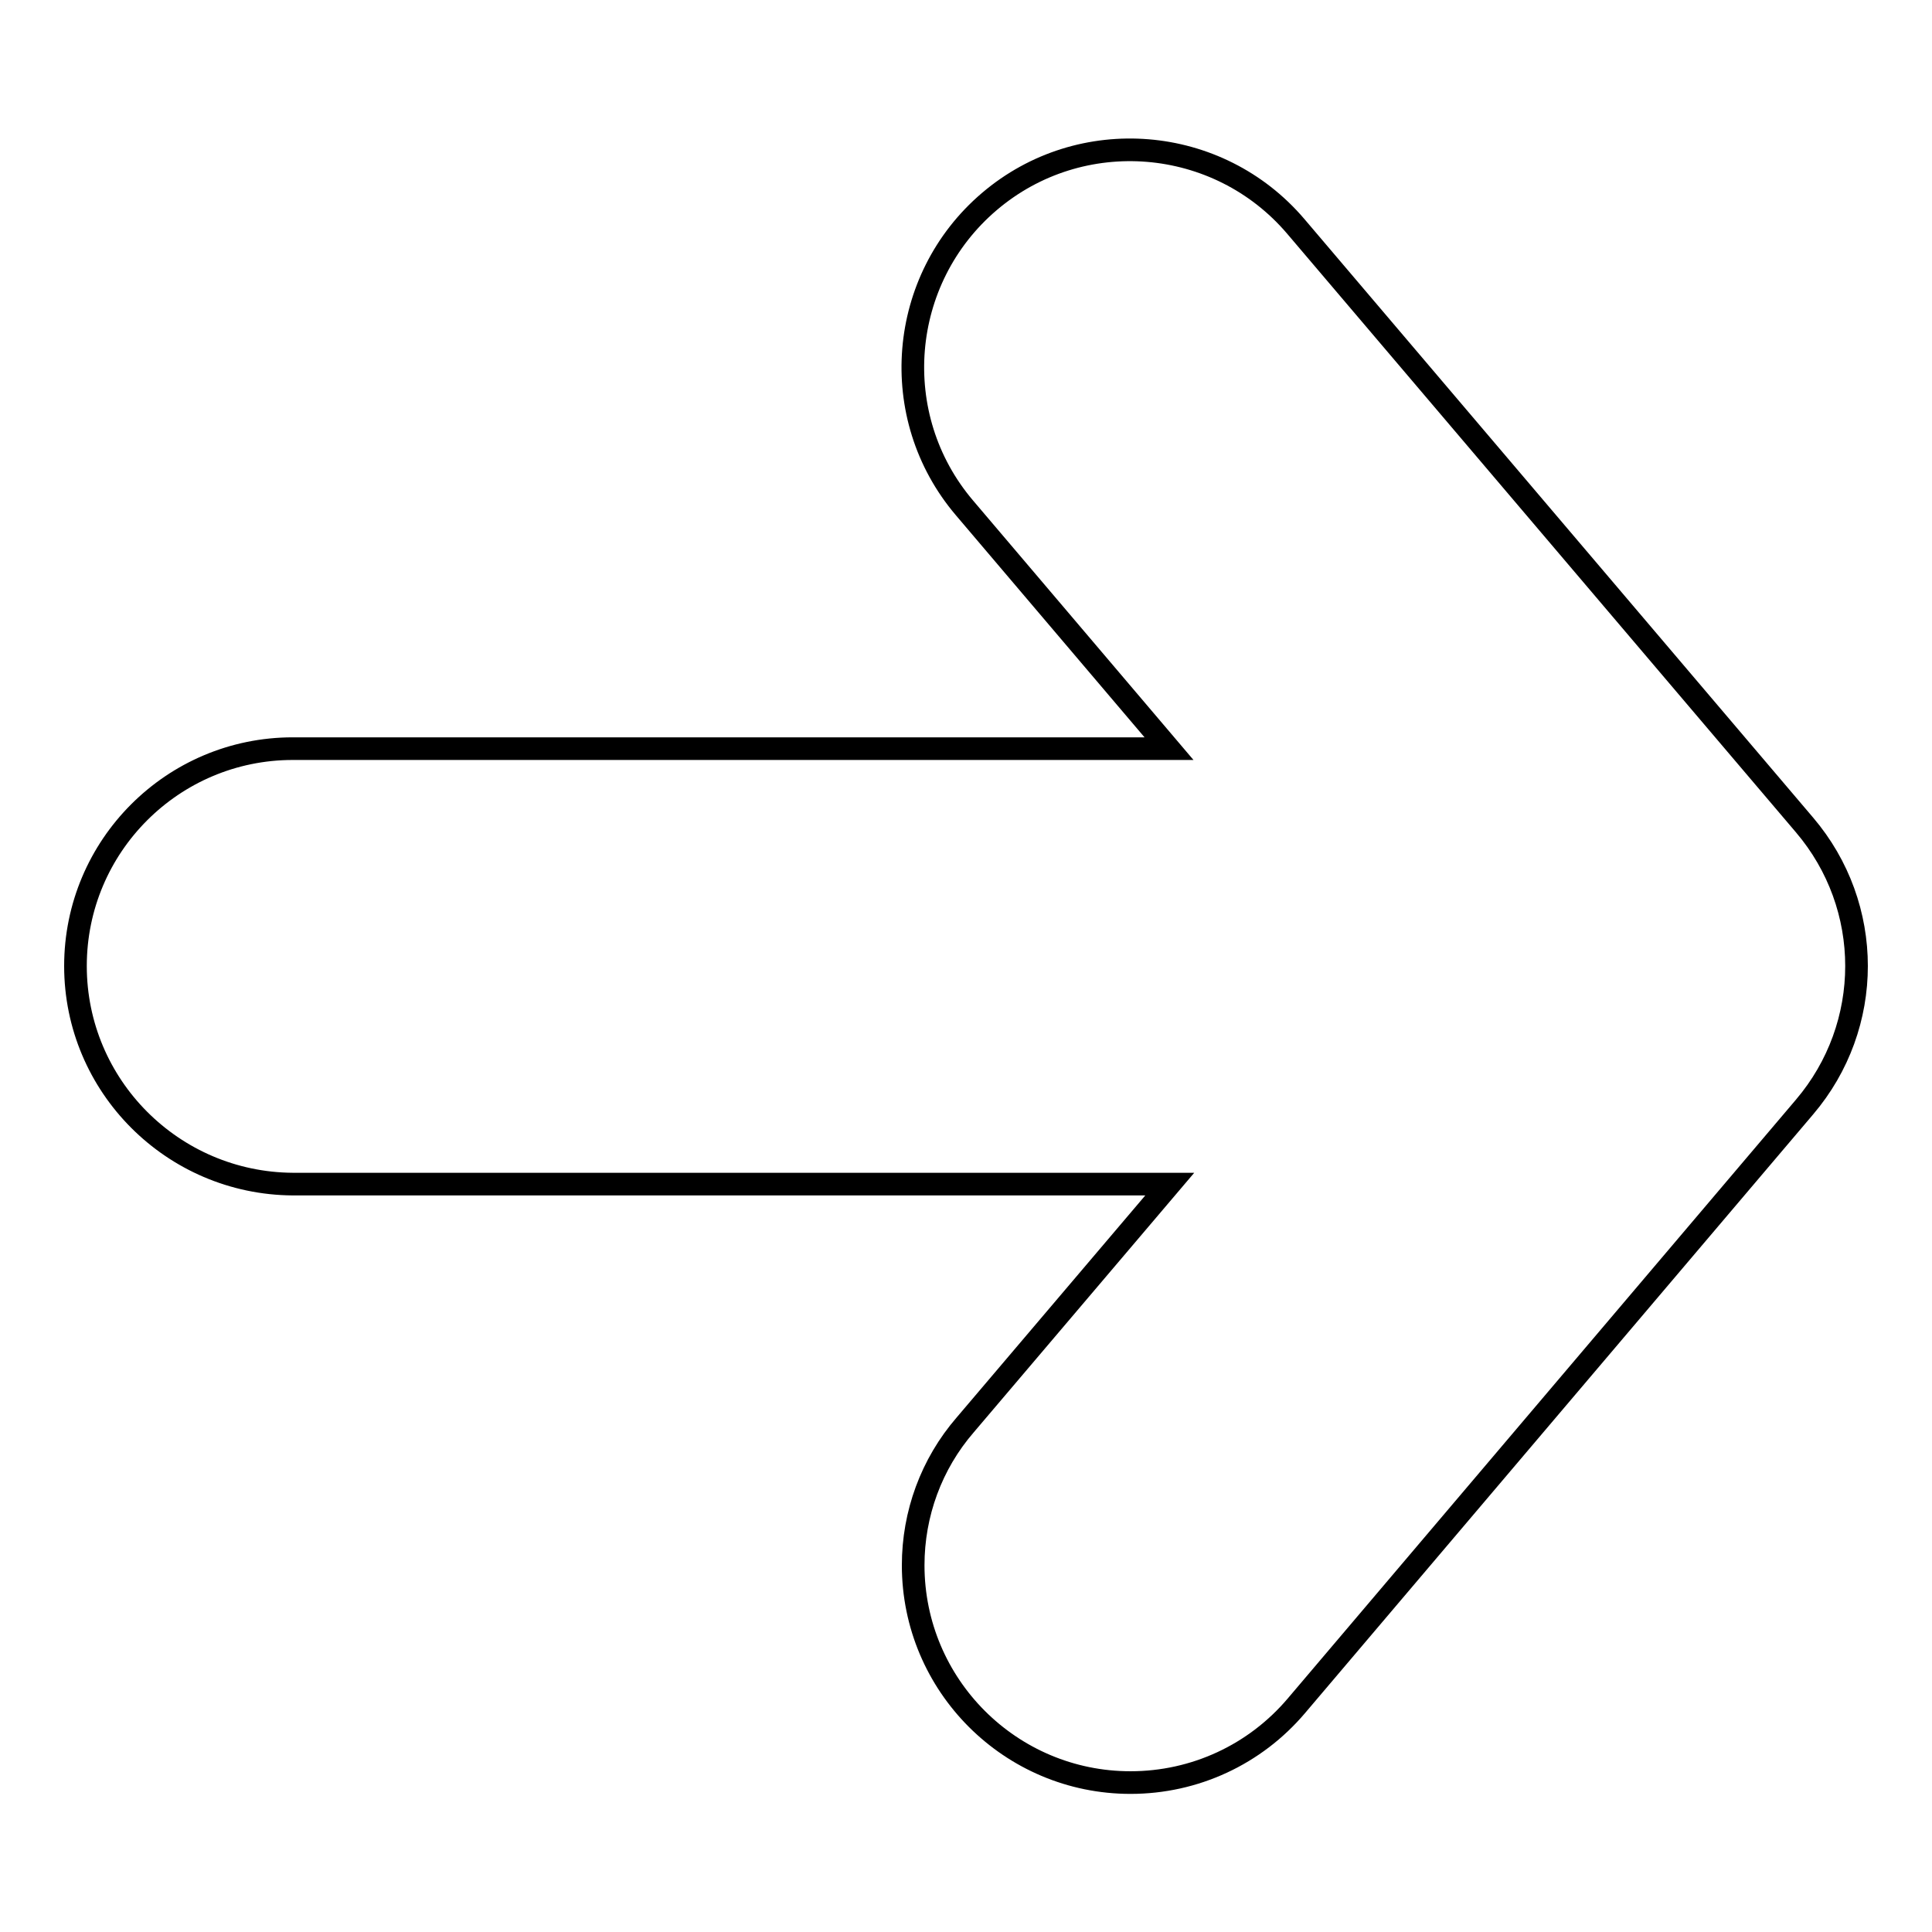 <?xml version="1.0" encoding="utf-8"?>
<!-- Svg Vector Icons : http://www.onlinewebfonts.com/icon -->
<!DOCTYPE svg PUBLIC "-//W3C//DTD SVG 1.1//EN" "http://www.w3.org/Graphics/SVG/1.1/DTD/svg11.dtd">
<svg version="1.1" xmlns="http://www.w3.org/2000/svg" xmlns:xlink="http://www.w3.org/1999/xlink" x="0px" y="0px" viewBox="0 0 256 256" enable-background="new 0 0 256 256" xml:space="preserve">
<g> <path stroke-width="3" fill-opacity="0" stroke="#000000"  d="M239.1,146.7L171.8,226c-5.5,6.5-13.5,10.2-22,10.2c-15.9,0-28.8-12.9-28.8-28.8c0-6.8,2.4-13.4,6.9-18.6 l27.1-31.9H38.8C22.9,156.8,10,143.9,10,128c0-15.9,12.9-28.8,28.8-28.8h116.1l-27.1-31.9c-10.3-12.1-8.8-30.3,3.3-40.6 c12.1-10.3,30.3-8.8,40.6,3.3l67.4,79.3C248.3,120.1,248.3,135.9,239.1,146.7L239.1,146.7z"/></g>
</svg>